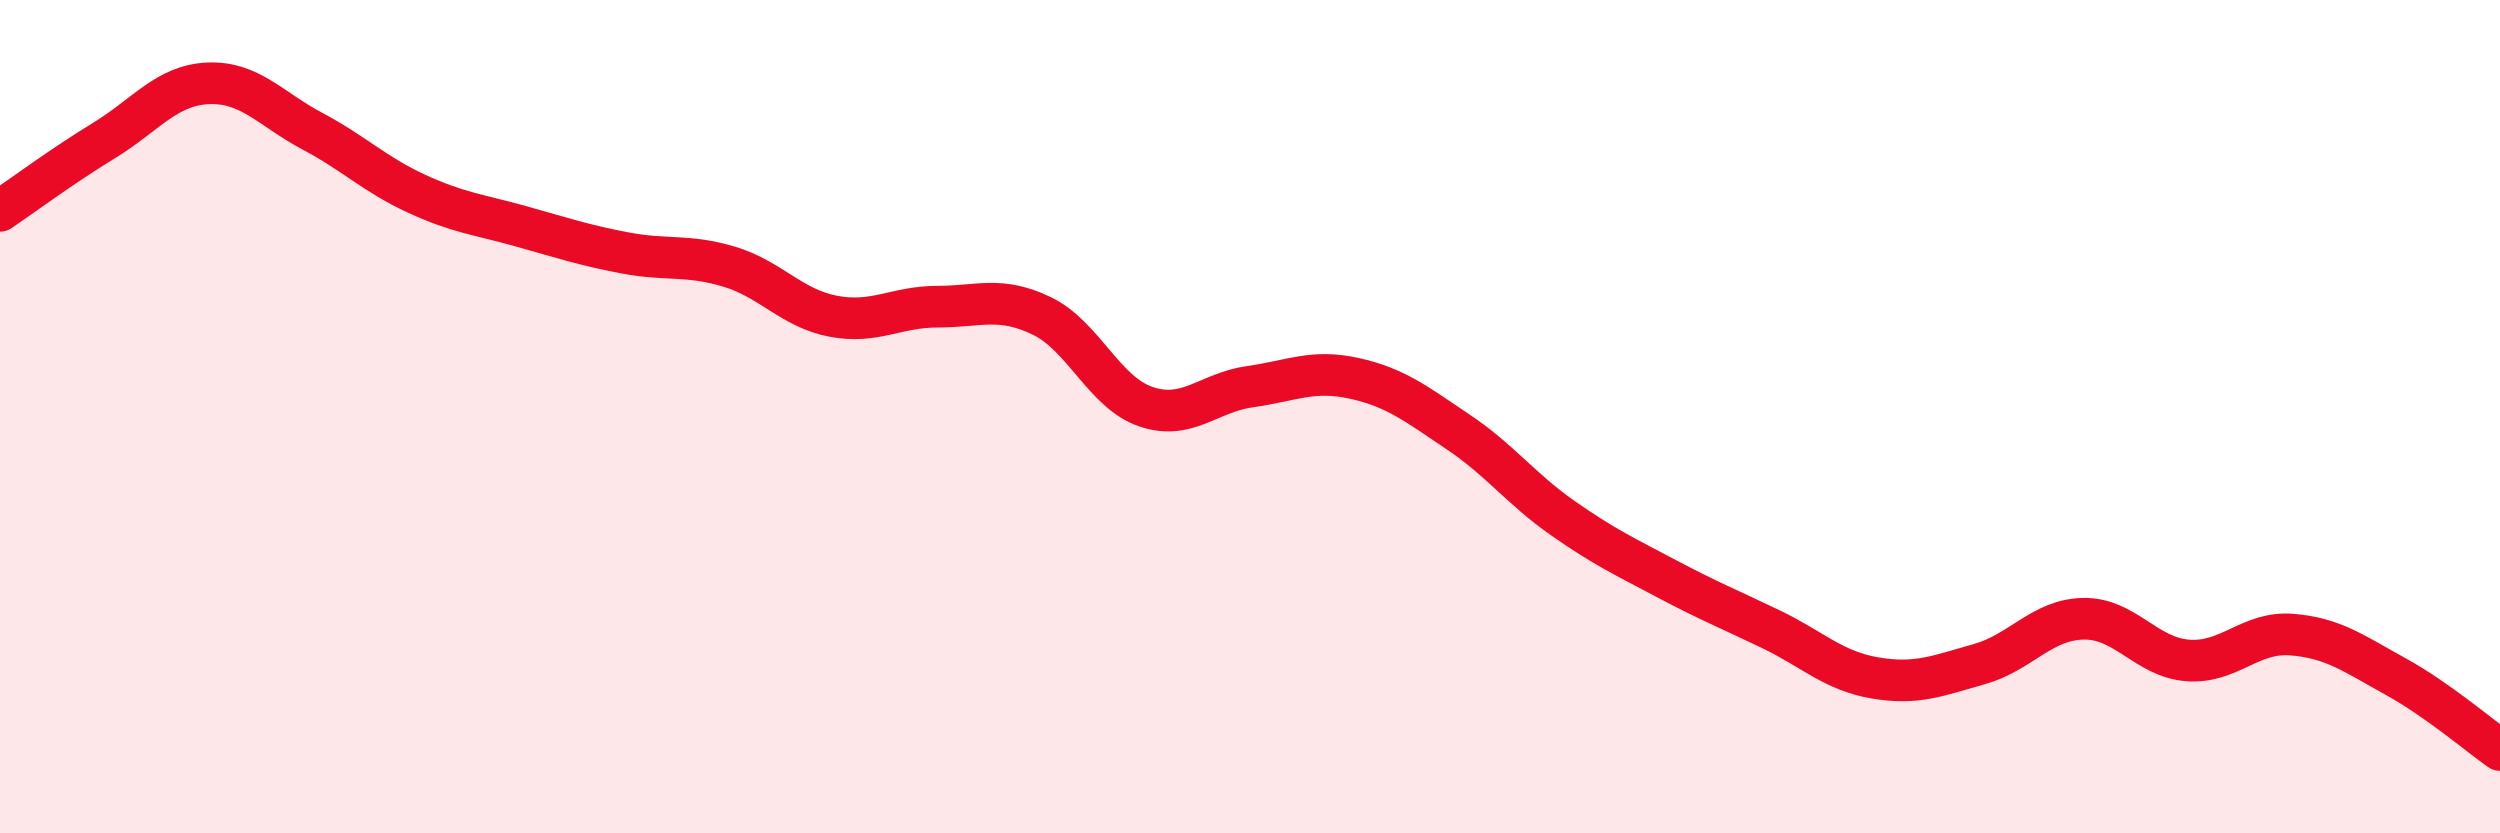 
    <svg width="60" height="20" viewBox="0 0 60 20" xmlns="http://www.w3.org/2000/svg">
      <path
        d="M 0,5.06 C 0.5,4.72 1.5,3.98 2.5,3.37 C 3.5,2.76 4,2.04 5,2 C 6,1.96 6.5,2.62 7.5,3.15 C 8.5,3.68 9,4.19 10,4.65 C 11,5.11 11.5,5.15 12.5,5.43 C 13.5,5.71 14,5.88 15,6.07 C 16,6.26 16.5,6.1 17.5,6.4 C 18.5,6.7 19,7.4 20,7.59 C 21,7.78 21.5,7.36 22.5,7.36 C 23.5,7.36 24,7.1 25,7.58 C 26,8.06 26.5,9.42 27.5,9.76 C 28.5,10.1 29,9.42 30,9.28 C 31,9.14 31.5,8.86 32.5,9.08 C 33.5,9.3 34,9.7 35,10.37 C 36,11.04 36.5,11.73 37.5,12.43 C 38.5,13.13 39,13.36 40,13.89 C 41,14.42 41.5,14.62 42.5,15.1 C 43.5,15.58 44,16.1 45,16.27 C 46,16.44 46.5,16.22 47.5,15.94 C 48.5,15.66 49,14.87 50,14.85 C 51,14.83 51.5,15.77 52.5,15.85 C 53.5,15.93 54,15.15 55,15.23 C 56,15.31 56.5,15.69 57.5,16.24 C 58.5,16.79 59.5,17.65 60,18L60 20L0 20Z"
        fill="#EB0A25"
        opacity="0.1"
        stroke-linecap="round"
        stroke-linejoin="round"
      />
      <path
        d="M 0,5.06 C 0.5,4.72 1.5,3.98 2.5,3.37 C 3.5,2.76 4,2.04 5,2 C 6,1.96 6.5,2.62 7.5,3.15 C 8.5,3.68 9,4.19 10,4.65 C 11,5.11 11.5,5.15 12.5,5.43 C 13.5,5.71 14,5.88 15,6.07 C 16,6.26 16.5,6.1 17.5,6.4 C 18.5,6.7 19,7.4 20,7.59 C 21,7.78 21.5,7.36 22.5,7.36 C 23.5,7.36 24,7.1 25,7.58 C 26,8.06 26.5,9.42 27.5,9.76 C 28.5,10.1 29,9.42 30,9.28 C 31,9.14 31.5,8.86 32.5,9.08 C 33.5,9.3 34,9.7 35,10.37 C 36,11.04 36.5,11.73 37.5,12.43 C 38.5,13.13 39,13.36 40,13.89 C 41,14.42 41.5,14.62 42.5,15.1 C 43.5,15.58 44,16.1 45,16.27 C 46,16.44 46.5,16.22 47.5,15.94 C 48.5,15.66 49,14.87 50,14.85 C 51,14.83 51.5,15.77 52.5,15.85 C 53.5,15.93 54,15.15 55,15.23 C 56,15.31 56.5,15.69 57.5,16.24 C 58.5,16.79 59.5,17.65 60,18"
        stroke="#EB0A25"
        stroke-width="1"
        fill="none"
        stroke-linecap="round"
        stroke-linejoin="round"
      />
    </svg>
  